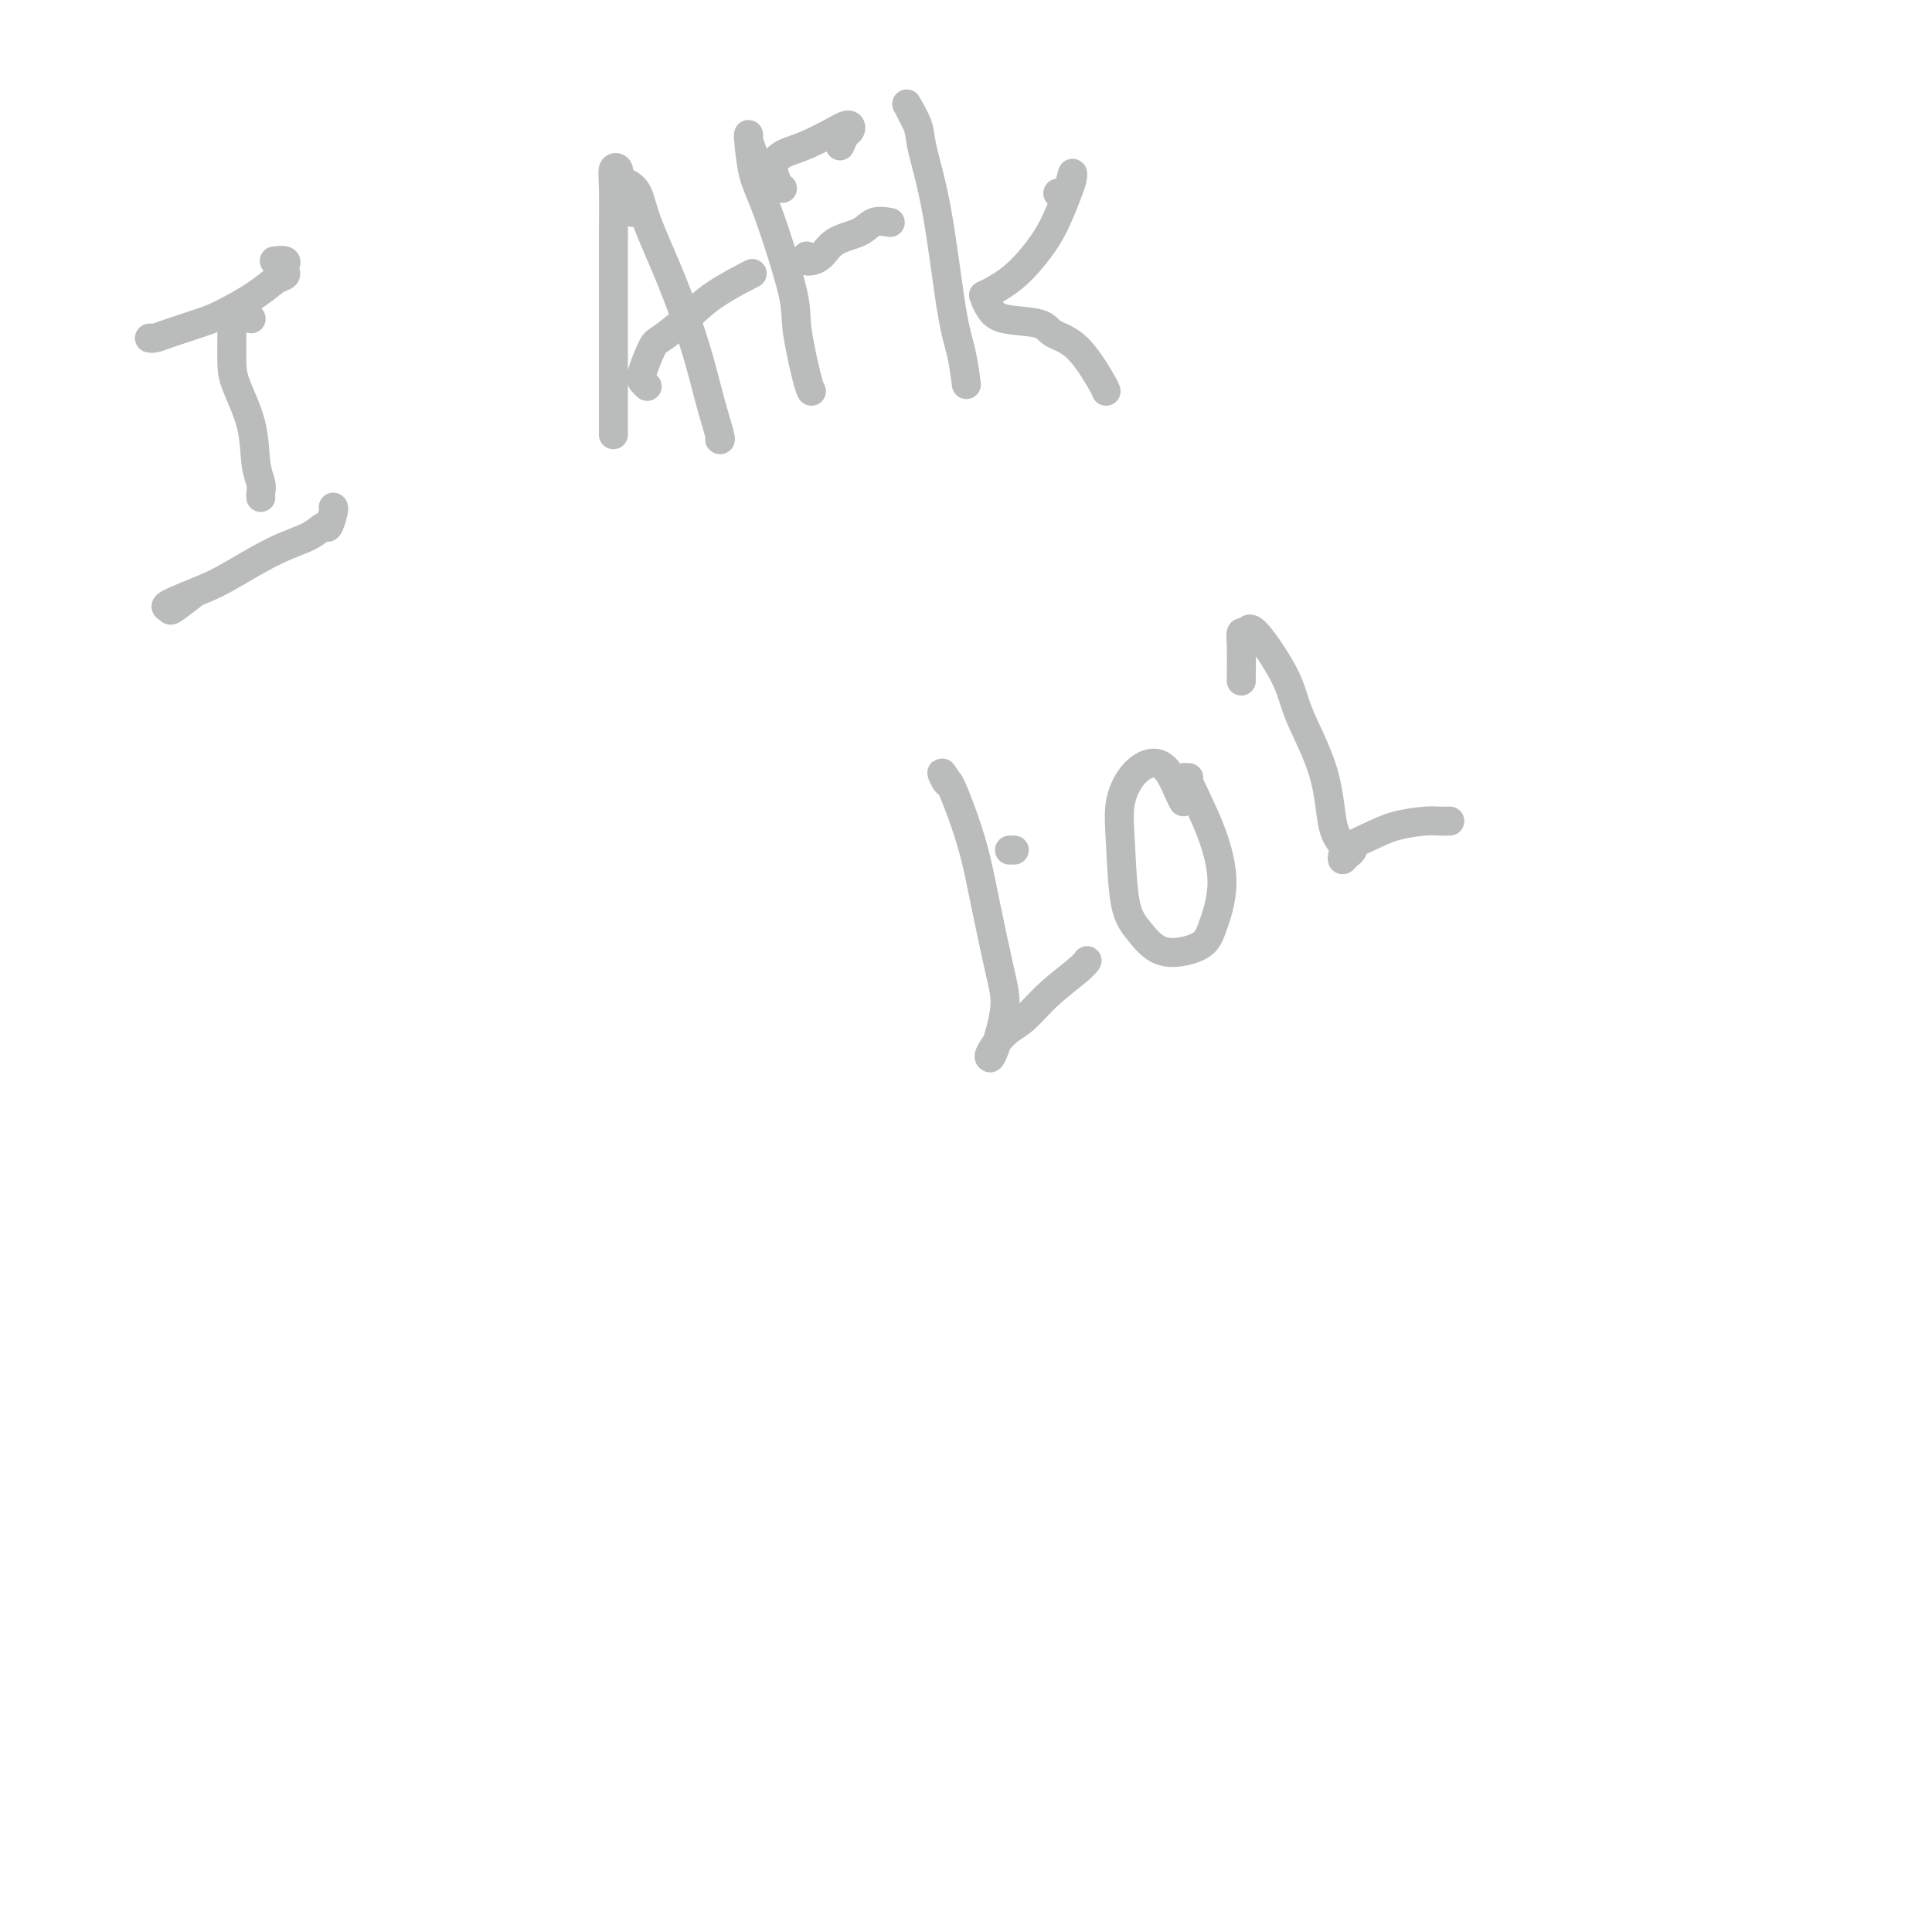 <svg viewBox='0 0 400 400' version='1.1' xmlns='http://www.w3.org/2000/svg' xmlns:xlink='http://www.w3.org/1999/xlink'><g fill='none' stroke='#BABBBB' stroke-width='6' stroke-linecap='round' stroke-linejoin='round'><path d='M209,176c0.417,0.000 0.833,0.000 1,0c0.167,0.000 0.083,0.000 0,0'/><path d='M32,70c-0.427,-0.001 -0.854,-0.002 -1,0c-0.146,0.002 -0.009,0.008 0,0c0.009,-0.008 -0.108,-0.031 0,0c0.108,0.031 0.440,0.115 1,0c0.560,-0.115 1.347,-0.430 3,-1c1.653,-0.570 4.174,-1.395 6,-2c1.826,-0.605 2.959,-0.988 5,-2c2.041,-1.012 4.991,-2.652 7,-4c2.009,-1.348 3.076,-2.403 4,-3c0.924,-0.597 1.704,-0.734 2,-1c0.296,-0.266 0.107,-0.660 0,-1c-0.107,-0.340 -0.132,-0.627 0,-1c0.132,-0.373 0.420,-0.831 0,-1c-0.420,-0.169 -1.549,-0.048 -2,0c-0.451,0.048 -0.226,0.024 0,0'/><path d='M52,66c-1.154,-0.486 -2.308,-0.973 -3,-1c-0.692,-0.027 -0.921,0.404 -1,1c-0.079,0.596 -0.008,1.356 0,3c0.008,1.644 -0.047,4.173 0,6c0.047,1.827 0.195,2.951 1,5c0.805,2.049 2.268,5.022 3,8c0.732,2.978 0.732,5.961 1,8c0.268,2.039 0.804,3.134 1,4c0.196,0.866 0.053,1.502 0,2c-0.053,0.498 -0.015,0.856 0,1c0.015,0.144 0.008,0.072 0,0'/><path d='M40,123c0.436,-0.337 0.871,-0.674 0,0c-0.871,0.674 -3.049,2.360 -4,3c-0.951,0.640 -0.676,0.236 -1,0c-0.324,-0.236 -1.248,-0.303 0,-1c1.248,-0.697 4.667,-2.023 7,-3c2.333,-0.977 3.581,-1.604 6,-3c2.419,-1.396 6.011,-3.561 9,-5c2.989,-1.439 5.375,-2.151 7,-3c1.625,-0.849 2.488,-1.835 3,-2c0.512,-0.165 0.673,0.492 1,0c0.327,-0.492 0.819,-2.132 1,-3c0.181,-0.868 0.052,-0.962 0,-1c-0.052,-0.038 -0.026,-0.019 0,0'/><path d='M128,37c0.113,-0.793 0.226,-1.585 0,-2c-0.226,-0.415 -0.793,-0.451 -1,0c-0.207,0.451 -0.056,1.391 0,4c0.056,2.609 0.015,6.888 0,10c-0.015,3.112 -0.004,5.058 0,9c0.004,3.942 0.001,9.879 0,15c-0.001,5.121 -0.000,9.424 0,12c0.000,2.576 0.000,3.424 0,4c-0.000,0.576 -0.000,0.879 0,1c0.000,0.121 0.000,0.061 0,0'/><path d='M131,44c-0.370,-1.969 -0.740,-3.937 -1,-5c-0.260,-1.063 -0.411,-1.219 0,-1c0.411,0.219 1.384,0.814 2,2c0.616,1.186 0.877,2.963 2,6c1.123,3.037 3.110,7.336 5,12c1.890,4.664 3.683,9.695 5,14c1.317,4.305 2.157,7.886 3,11c0.843,3.114 1.688,5.761 2,7c0.312,1.239 0.089,1.068 0,1c-0.089,-0.068 -0.045,-0.034 0,0'/><path d='M134,80c-0.370,-0.338 -0.740,-0.676 -1,-1c-0.260,-0.324 -0.412,-0.634 0,-2c0.412,-1.366 1.386,-3.789 2,-5c0.614,-1.211 0.866,-1.211 2,-2c1.134,-0.789 3.149,-2.366 5,-4c1.851,-1.634 3.537,-3.325 6,-5c2.463,-1.675 5.704,-3.336 7,-4c1.296,-0.664 0.648,-0.332 0,0'/><path d='M156,32c-0.427,-1.172 -0.854,-2.345 -1,-3c-0.146,-0.655 -0.010,-0.794 0,-1c0.010,-0.206 -0.104,-0.480 0,1c0.104,1.480 0.427,4.715 1,7c0.573,2.285 1.397,3.621 3,8c1.603,4.379 3.985,11.800 5,16c1.015,4.200 0.664,5.177 1,8c0.336,2.823 1.360,7.491 2,10c0.640,2.509 0.897,2.860 1,3c0.103,0.140 0.051,0.070 0,0'/><path d='M162,39c-0.318,-0.100 -0.636,-0.199 -1,-1c-0.364,-0.801 -0.774,-2.302 -1,-3c-0.226,-0.698 -0.268,-0.593 0,-1c0.268,-0.407 0.846,-1.325 2,-2c1.154,-0.675 2.884,-1.106 5,-2c2.116,-0.894 4.617,-2.252 6,-3c1.383,-0.748 1.649,-0.887 2,-1c0.351,-0.113 0.787,-0.202 1,0c0.213,0.202 0.201,0.693 0,1c-0.201,0.307 -0.593,0.429 -1,1c-0.407,0.571 -0.831,1.592 -1,2c-0.169,0.408 -0.085,0.204 0,0'/><path d='M167,53c-0.126,0.425 -0.251,0.850 0,1c0.251,0.150 0.879,0.024 1,0c0.121,-0.024 -0.264,0.053 0,0c0.264,-0.053 1.178,-0.235 2,-1c0.822,-0.765 1.552,-2.114 3,-3c1.448,-0.886 3.615,-1.310 5,-2c1.385,-0.690 1.988,-1.647 3,-2c1.012,-0.353 2.432,-0.101 3,0c0.568,0.101 0.284,0.050 0,0'/><path d='M190,26c-0.325,-0.645 -0.650,-1.290 -1,-2c-0.350,-0.710 -0.726,-1.484 -1,-2c-0.274,-0.516 -0.446,-0.775 0,0c0.446,0.775 1.509,2.585 2,4c0.491,1.415 0.408,2.436 1,5c0.592,2.564 1.857,6.670 3,13c1.143,6.330 2.162,14.882 3,20c0.838,5.118 1.495,6.801 2,9c0.505,2.199 0.859,4.914 1,6c0.141,1.086 0.071,0.543 0,0'/><path d='M219,40c0.735,-0.065 1.471,-0.129 2,-1c0.529,-0.871 0.852,-2.548 1,-3c0.148,-0.452 0.121,0.322 0,1c-0.121,0.678 -0.335,1.261 -1,3c-0.665,1.739 -1.782,4.633 -3,7c-1.218,2.367 -2.537,4.206 -4,6c-1.463,1.794 -3.069,3.544 -5,5c-1.931,1.456 -4.187,2.618 -5,3c-0.813,0.382 -0.183,-0.015 0,0c0.183,0.015 -0.080,0.441 0,1c0.080,0.559 0.505,1.251 1,2c0.495,0.749 1.061,1.556 3,2c1.939,0.444 5.252,0.525 7,1c1.748,0.475 1.933,1.343 3,2c1.067,0.657 3.018,1.104 5,3c1.982,1.896 3.995,5.241 5,7c1.005,1.759 1.001,1.931 1,2c-0.001,0.069 -0.001,0.034 0,0'/><path d='M197,163c-0.956,-1.532 -1.911,-3.065 -2,-3c-0.089,0.065 0.690,1.727 1,2c0.310,0.273 0.151,-0.844 1,1c0.849,1.844 2.704,6.648 4,11c1.296,4.352 2.032,8.252 3,13c0.968,4.748 2.169,10.344 3,14c0.831,3.656 1.292,5.372 1,8c-0.292,2.628 -1.338,6.169 -2,8c-0.662,1.831 -0.940,1.951 -1,2c-0.060,0.049 0.099,0.027 0,0c-0.099,-0.027 -0.454,-0.059 0,-1c0.454,-0.941 1.719,-2.792 3,-4c1.281,-1.208 2.578,-1.774 4,-3c1.422,-1.226 2.969,-3.112 5,-5c2.031,-1.888 4.547,-3.778 6,-5c1.453,-1.222 1.844,-1.778 2,-2c0.156,-0.222 0.078,-0.111 0,0'/><path d='M245,166c-0.261,-0.460 -0.522,-0.920 -1,-2c-0.478,-1.080 -1.172,-2.782 -2,-4c-0.828,-1.218 -1.789,-1.954 -3,-2c-1.211,-0.046 -2.670,0.597 -4,2c-1.330,1.403 -2.530,3.564 -3,6c-0.470,2.436 -0.211,5.145 0,9c0.211,3.855 0.373,8.857 1,12c0.627,3.143 1.718,4.428 3,6c1.282,1.572 2.755,3.430 5,4c2.245,0.570 5.261,-0.150 7,-1c1.739,-0.850 2.201,-1.832 3,-4c0.799,-2.168 1.936,-5.523 2,-9c0.064,-3.477 -0.946,-7.075 -2,-10c-1.054,-2.925 -2.153,-5.176 -3,-7c-0.847,-1.824 -1.444,-3.221 -2,-4c-0.556,-0.779 -1.073,-0.941 -1,-1c0.073,-0.059 0.735,-0.017 1,0c0.265,0.017 0.132,0.008 0,0'/><path d='M257,141c-0.007,-0.374 -0.014,-0.749 0,-2c0.014,-1.251 0.049,-3.379 0,-5c-0.049,-1.621 -0.182,-2.737 0,-3c0.182,-0.263 0.679,0.325 1,0c0.321,-0.325 0.466,-1.563 2,0c1.534,1.563 4.457,5.927 6,9c1.543,3.073 1.706,4.854 3,8c1.294,3.146 3.719,7.657 5,12c1.281,4.343 1.418,8.520 2,11c0.582,2.480 1.611,3.264 2,4c0.389,0.736 0.140,1.424 0,2c-0.140,0.576 -0.170,1.038 0,1c0.170,-0.038 0.538,-0.577 1,-1c0.462,-0.423 1.016,-0.730 1,-1c-0.016,-0.270 -0.601,-0.503 0,-1c0.601,-0.497 2.389,-1.257 4,-2c1.611,-0.743 3.045,-1.467 5,-2c1.955,-0.533 4.431,-0.875 6,-1c1.569,-0.125 2.230,-0.034 3,0c0.770,0.034 1.649,0.010 2,0c0.351,-0.010 0.176,-0.005 0,0'/></g>
</svg>